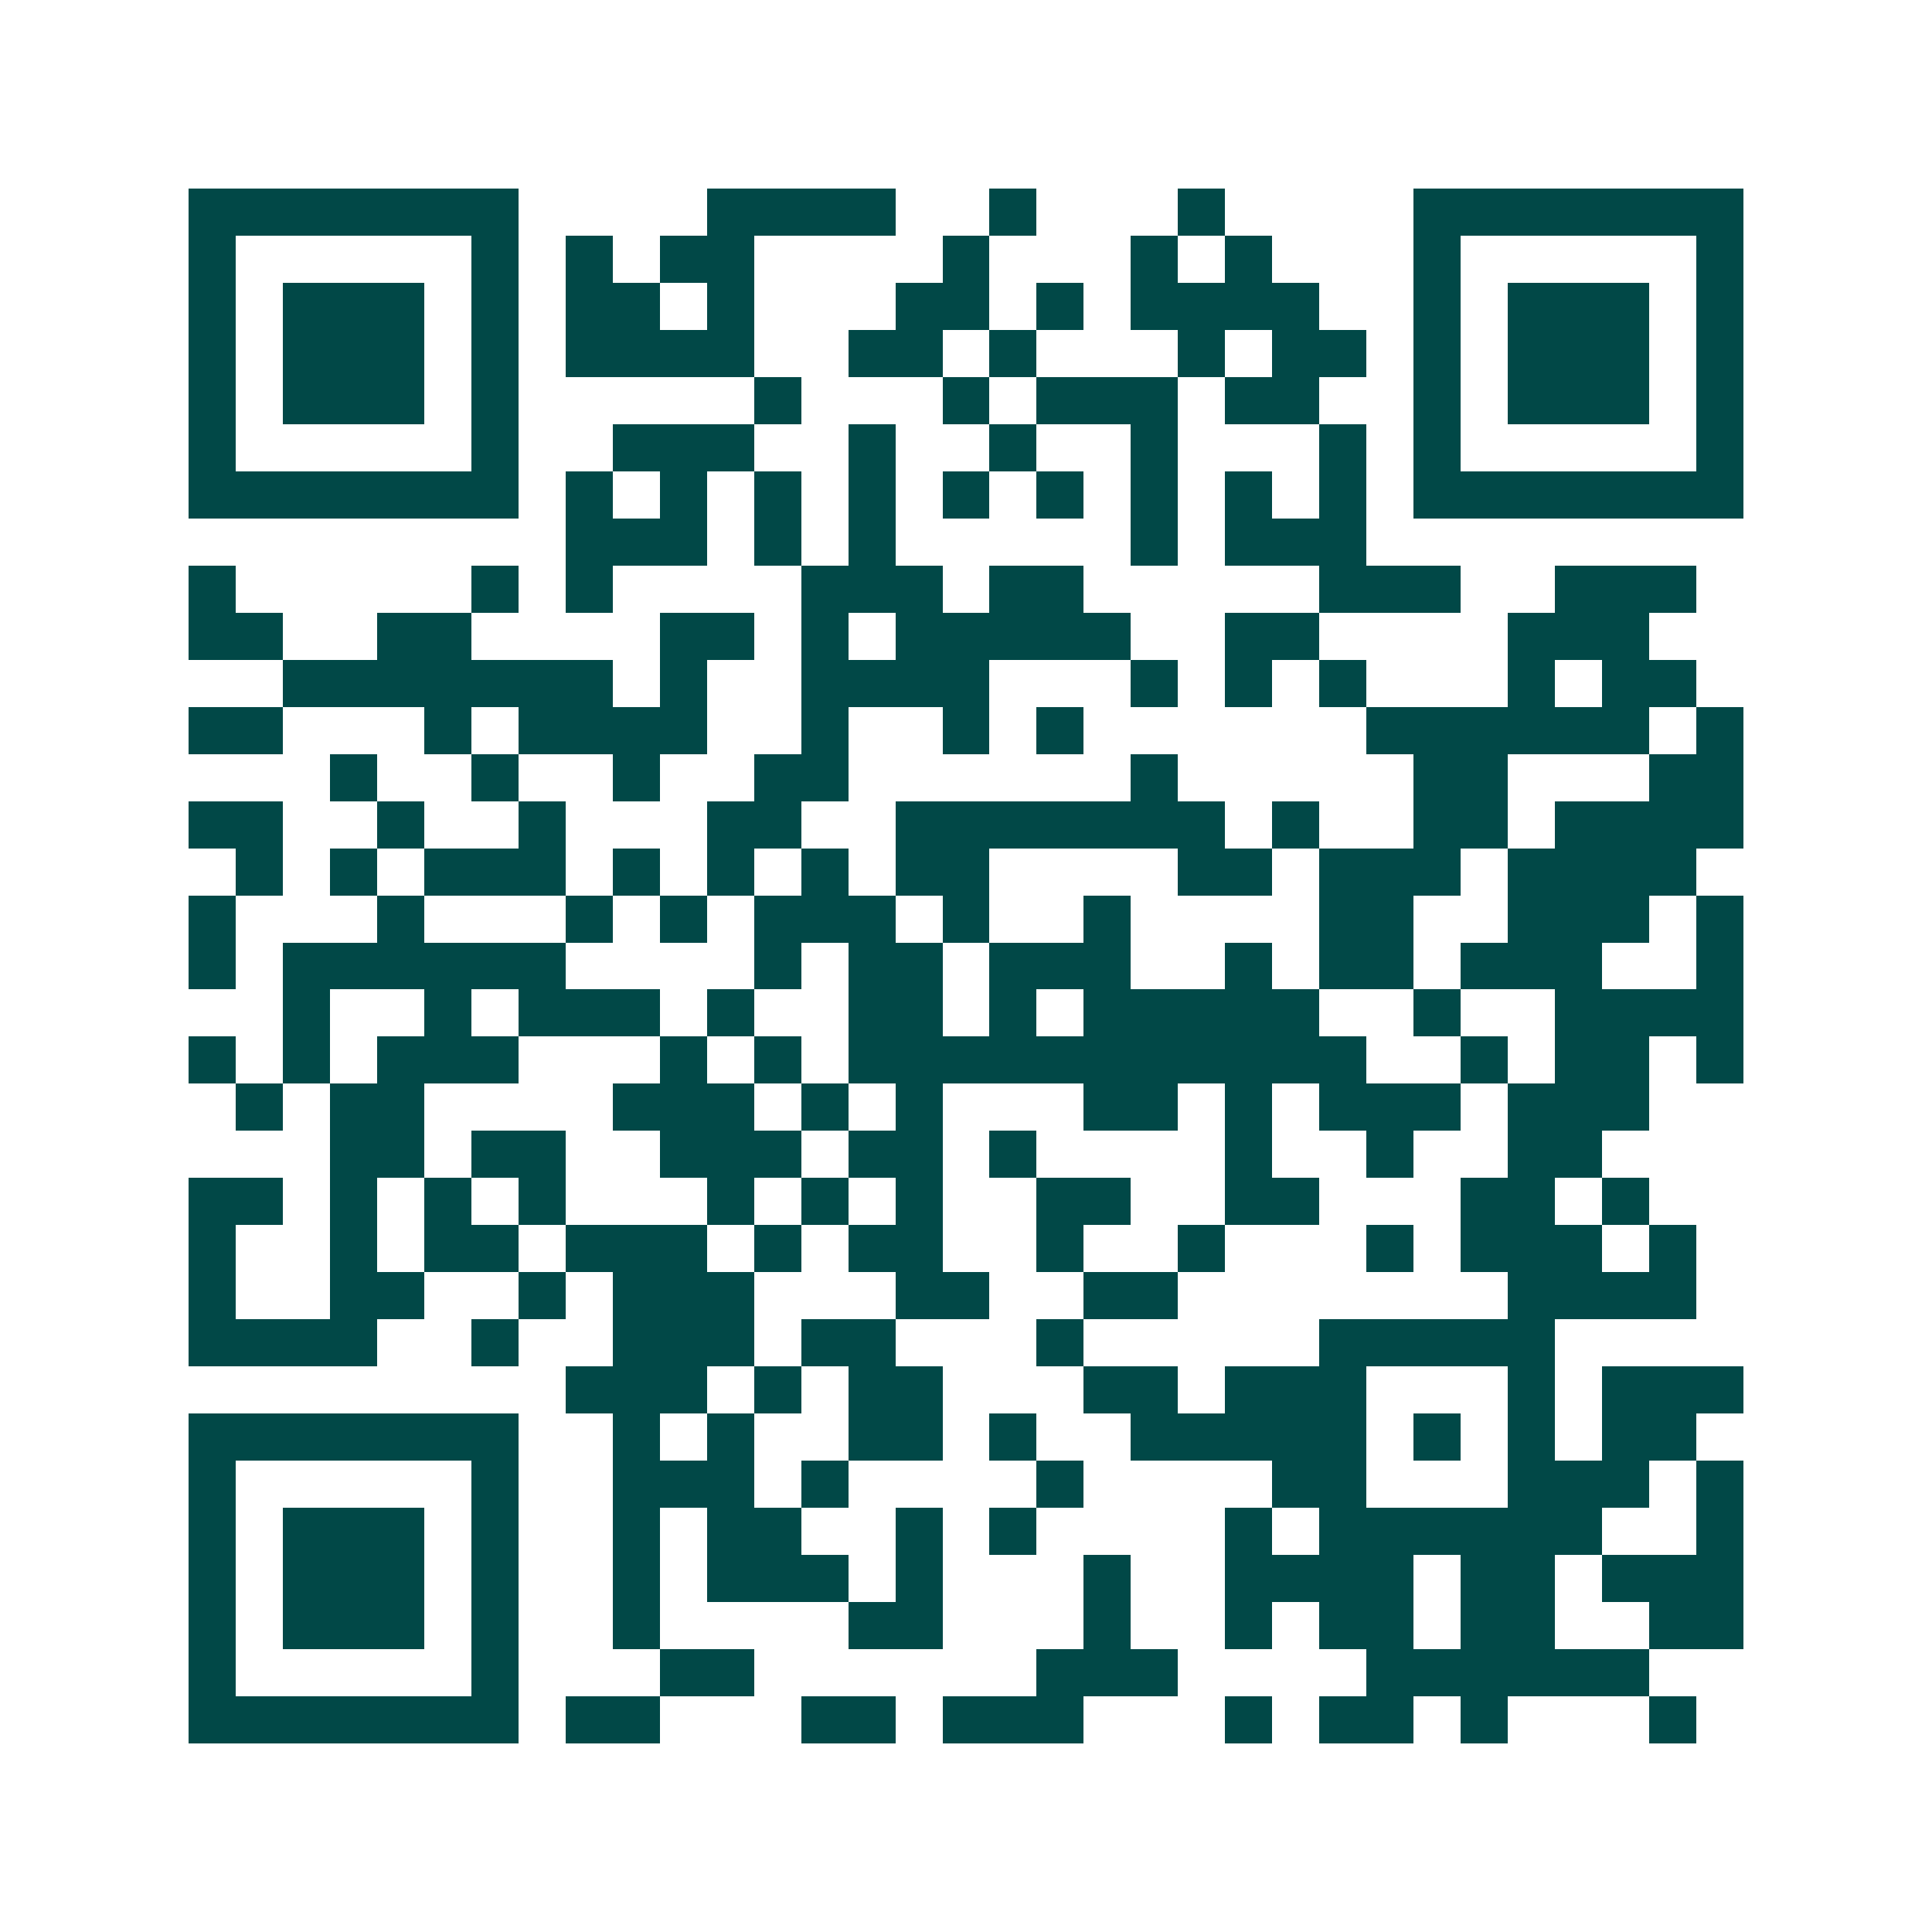 <svg xmlns="http://www.w3.org/2000/svg" width="200" height="200" viewBox="0 0 41 41" shape-rendering="crispEdges"><path fill="#ffffff" d="M0 0h41v41H0z"/><path stroke="#014847" d="M4 4.5h7m4 0h4m2 0h1m3 0h1m4 0h7M4 5.5h1m5 0h1m1 0h1m1 0h2m4 0h1m3 0h1m1 0h1m3 0h1m5 0h1M4 6.5h1m1 0h3m1 0h1m1 0h2m1 0h1m3 0h2m1 0h1m1 0h4m2 0h1m1 0h3m1 0h1M4 7.5h1m1 0h3m1 0h1m1 0h4m2 0h2m1 0h1m3 0h1m1 0h2m1 0h1m1 0h3m1 0h1M4 8.5h1m1 0h3m1 0h1m5 0h1m3 0h1m1 0h3m1 0h2m2 0h1m1 0h3m1 0h1M4 9.5h1m5 0h1m2 0h3m2 0h1m2 0h1m2 0h1m3 0h1m1 0h1m5 0h1M4 10.5h7m1 0h1m1 0h1m1 0h1m1 0h1m1 0h1m1 0h1m1 0h1m1 0h1m1 0h1m1 0h7M12 11.5h3m1 0h1m1 0h1m5 0h1m1 0h3M4 12.5h1m5 0h1m1 0h1m4 0h3m1 0h2m5 0h3m2 0h3M4 13.5h2m2 0h2m4 0h2m1 0h1m1 0h5m2 0h2m4 0h3M6 14.5h7m1 0h1m2 0h4m3 0h1m1 0h1m1 0h1m3 0h1m1 0h2M4 15.5h2m3 0h1m1 0h4m2 0h1m2 0h1m1 0h1m6 0h6m1 0h1M7 16.5h1m2 0h1m2 0h1m2 0h2m6 0h1m5 0h2m3 0h2M4 17.5h2m2 0h1m2 0h1m3 0h2m2 0h7m1 0h1m2 0h2m1 0h4M5 18.5h1m1 0h1m1 0h3m1 0h1m1 0h1m1 0h1m1 0h2m4 0h2m1 0h3m1 0h4M4 19.5h1m3 0h1m3 0h1m1 0h1m1 0h3m1 0h1m2 0h1m4 0h2m2 0h3m1 0h1M4 20.5h1m1 0h6m4 0h1m1 0h2m1 0h3m2 0h1m1 0h2m1 0h3m2 0h1M6 21.5h1m2 0h1m1 0h3m1 0h1m2 0h2m1 0h1m1 0h5m2 0h1m2 0h4M4 22.5h1m1 0h1m1 0h3m3 0h1m1 0h1m1 0h11m2 0h1m1 0h2m1 0h1M5 23.5h1m1 0h2m4 0h3m1 0h1m1 0h1m3 0h2m1 0h1m1 0h3m1 0h3M7 24.5h2m1 0h2m2 0h3m1 0h2m1 0h1m4 0h1m2 0h1m2 0h2M4 25.5h2m1 0h1m1 0h1m1 0h1m3 0h1m1 0h1m1 0h1m2 0h2m2 0h2m3 0h2m1 0h1M4 26.5h1m2 0h1m1 0h2m1 0h3m1 0h1m1 0h2m2 0h1m2 0h1m3 0h1m1 0h3m1 0h1M4 27.5h1m2 0h2m2 0h1m1 0h3m3 0h2m2 0h2m7 0h4M4 28.5h4m2 0h1m2 0h3m1 0h2m3 0h1m5 0h5M12 29.5h3m1 0h1m1 0h2m3 0h2m1 0h3m3 0h1m1 0h3M4 30.5h7m2 0h1m1 0h1m2 0h2m1 0h1m2 0h5m1 0h1m1 0h1m1 0h2M4 31.5h1m5 0h1m2 0h3m1 0h1m4 0h1m4 0h2m3 0h3m1 0h1M4 32.5h1m1 0h3m1 0h1m2 0h1m1 0h2m2 0h1m1 0h1m4 0h1m1 0h6m2 0h1M4 33.5h1m1 0h3m1 0h1m2 0h1m1 0h3m1 0h1m3 0h1m2 0h4m1 0h2m1 0h3M4 34.5h1m1 0h3m1 0h1m2 0h1m4 0h2m3 0h1m2 0h1m1 0h2m1 0h2m2 0h2M4 35.5h1m5 0h1m3 0h2m6 0h3m4 0h6M4 36.5h7m1 0h2m3 0h2m1 0h3m3 0h1m1 0h2m1 0h1m3 0h1"/></svg>
